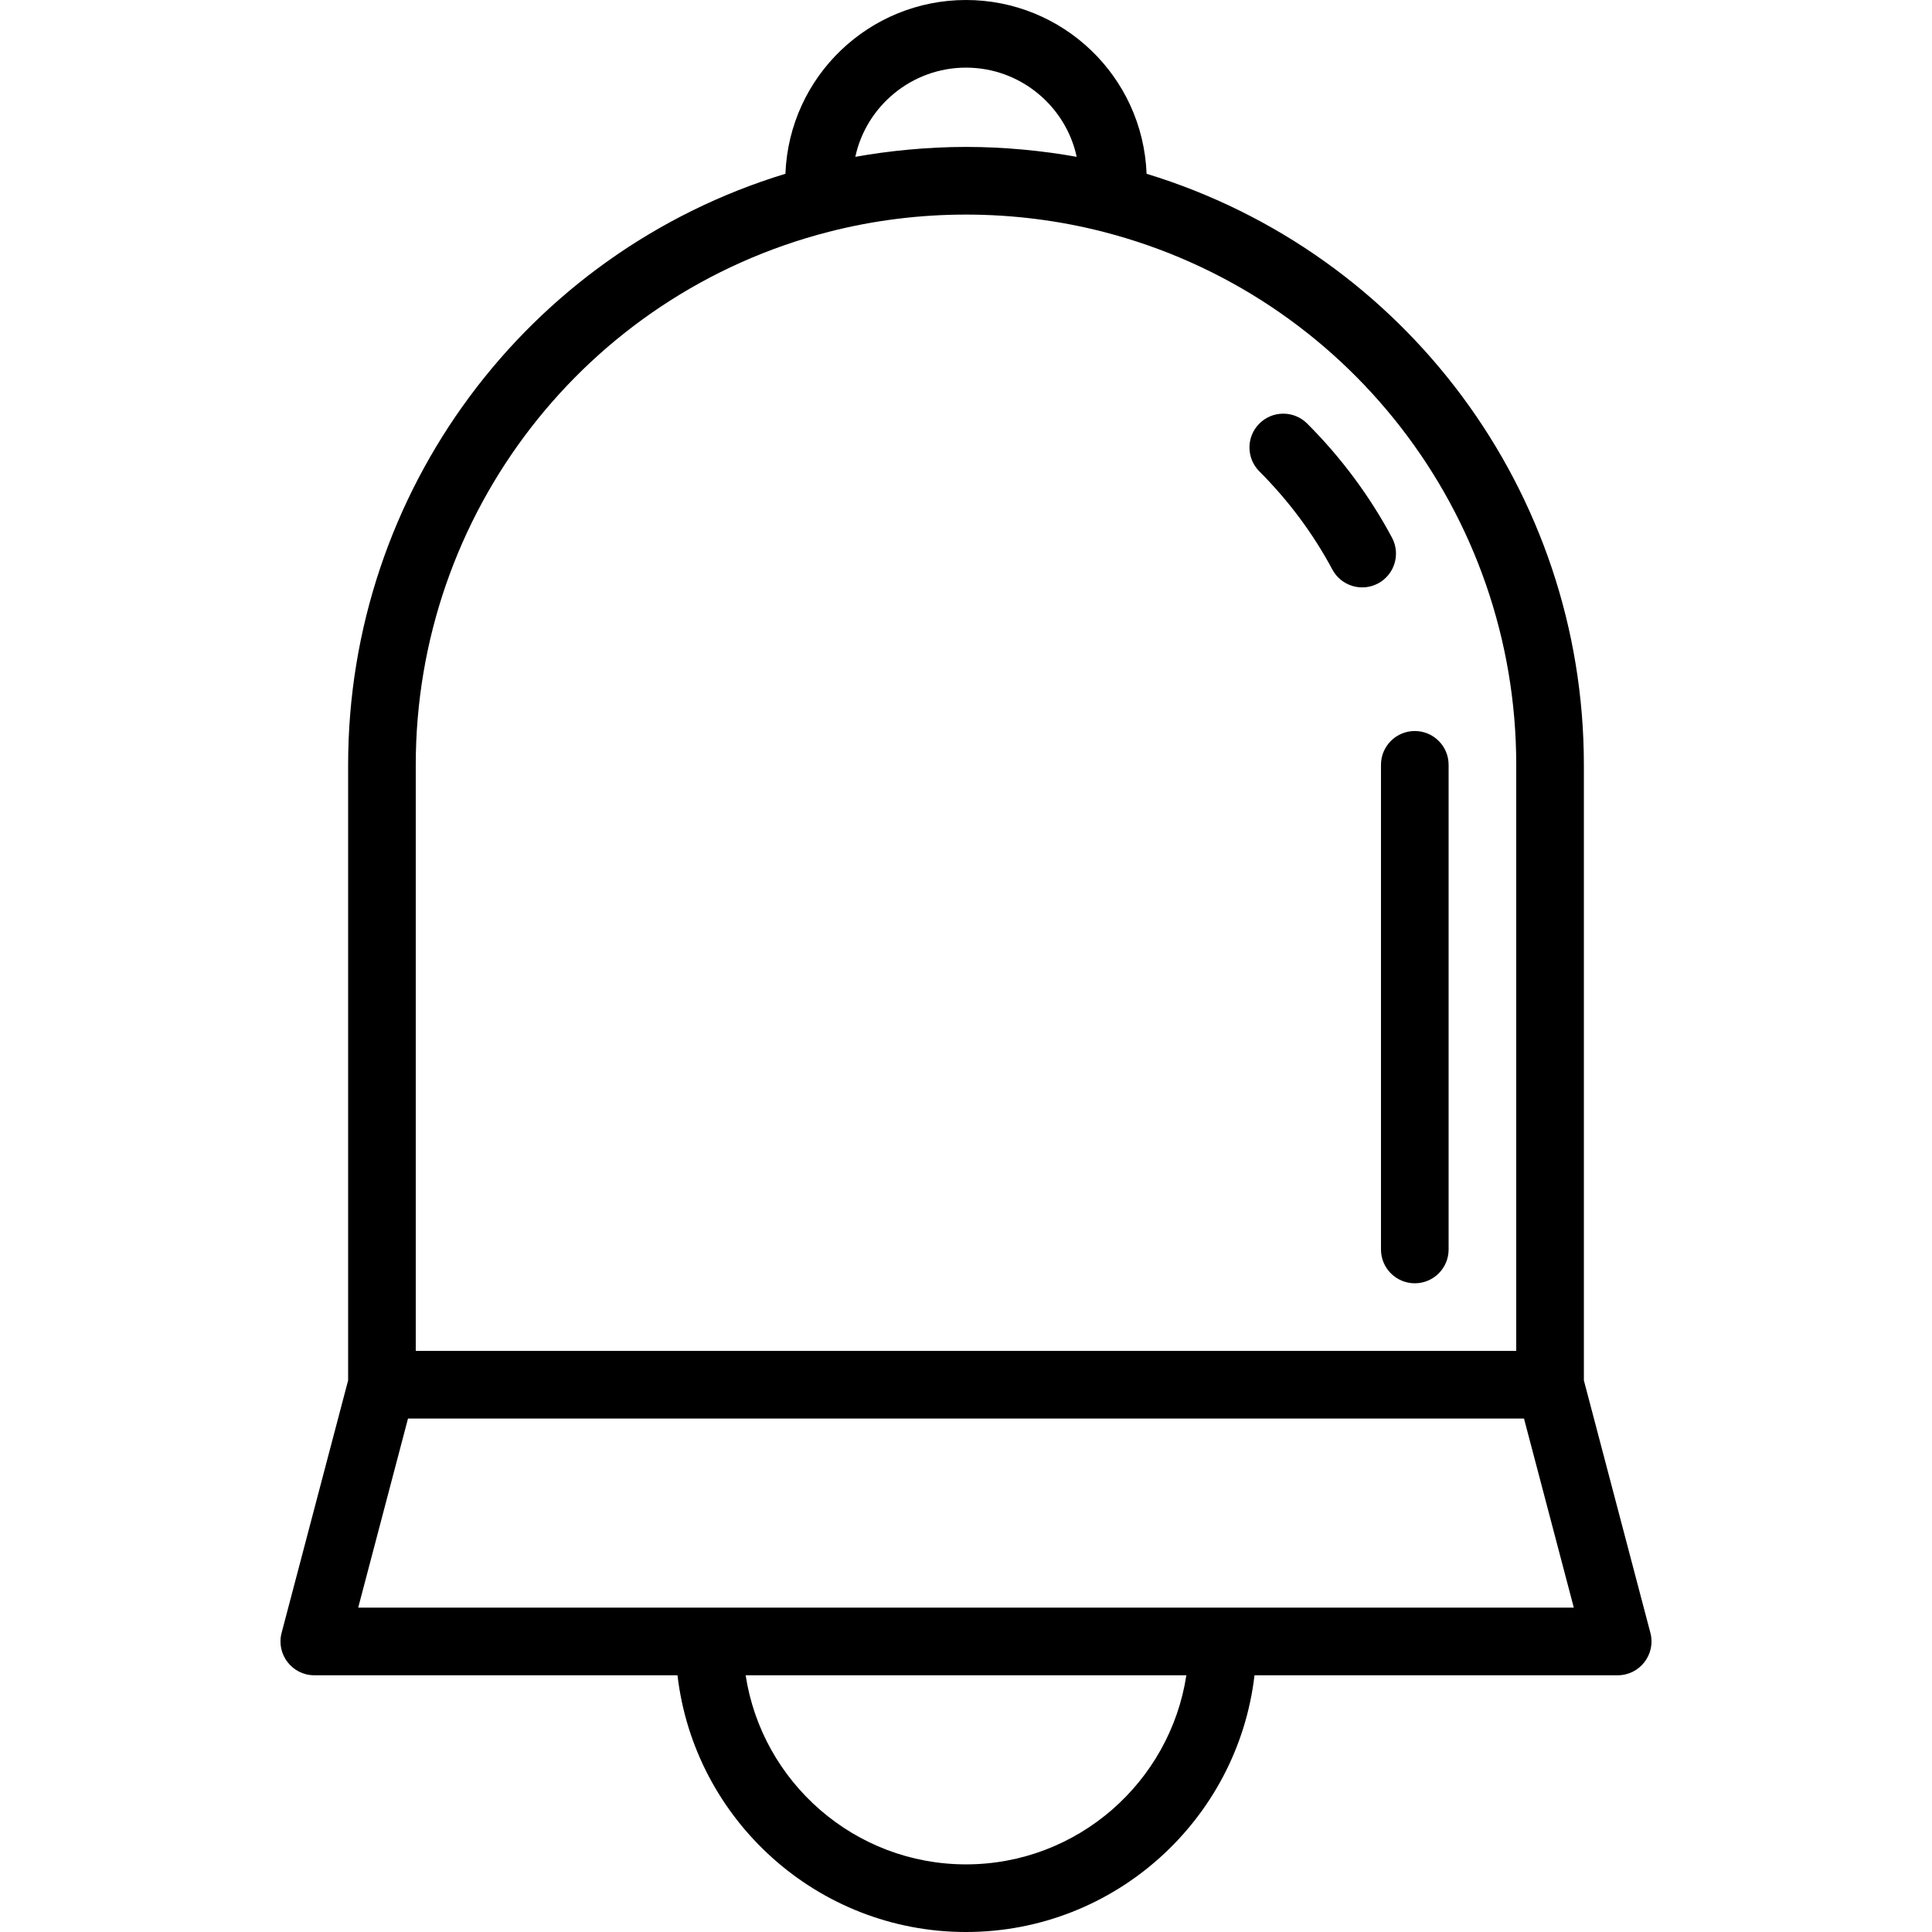 <?xml version="1.0" encoding="iso-8859-1"?>
<!-- Generator: Adobe Illustrator 19.0.0, SVG Export Plug-In . SVG Version: 6.00 Build 0)  -->
<svg version="1.1" id="Layer_1" xmlns="http://www.w3.org/2000/svg" xmlns:xlink="http://www.w3.org/1999/xlink" x="0px" y="0px"
	 viewBox="0 0 285.67 285.67" style="enable-background:new 0 0 285.67 285.67;" xml:space="preserve">
<g>
	<g>
		<g>
			<path d="M209.195,108.09c-2.761,0-5,2.239-5,5v71.66c0,2.761,2.239,5,5,5s5-2.239,5-5v-71.66
				C214.195,110.329,211.956,108.09,209.195,108.09z"/>
			<path d="M205.821,79.494c-3.304-6.174-7.522-11.848-12.538-16.864c-1.951-1.952-5.118-1.953-7.071,0s-1.953,5.118,0,7.071
				c4.321,4.322,7.953,9.205,10.793,14.512c1.302,2.433,4.331,3.353,6.768,2.049C206.207,84.959,207.124,81.929,205.821,79.494z"/>
			<path d="M244.03,241.436l-9.835-37.333V113.09c0-40.349-26.387-75.719-64.657-87.393C168.967,11.221,157.074,0,142.835,0
				c-14.242,0-26.131,11.224-26.703,25.695C77.864,37.351,51.475,72.722,51.475,113.09v91.013l-9.835,37.333
				c-0.834,3.168,1.557,6.274,4.835,6.274h53.7c2.486,21.34,20.664,37.96,42.66,37.96c21.996,0,40.173-16.62,42.66-37.96h53.7
				C242.47,247.71,244.864,244.606,244.03,241.436z M142.835,10c8.043,0,14.77,5.716,16.365,13.19
				c-5.027-0.91-10.736-1.463-16.312-1.466c-0.018,0-0.035-0.001-0.053-0.001c-0.019,0-0.037,0.001-0.056,0.001
				c-5.573,0.003-11.382,0.574-16.309,1.466C128.07,15.696,134.811,10,142.835,10z M61.475,113.09
				c0-37.159,25.103-69.566,61.044-78.807c13.422-3.448,27.547-3.362,40.632,0c0.001,0,0.001,0,0.002,0
				c35.941,9.26,61.042,41.666,61.042,78.807v86.66H61.475V113.09z M142.835,275.67c-16.475,0-30.165-12.15-32.581-27.96h65.163
				C173,263.52,159.31,275.67,142.835,275.67z M52.963,237.71l7.366-27.96h165.013l7.366,27.96
				C227.55,237.71,73.787,237.71,52.963,237.71z"/>
		</g>
	</g>
</g>
<g>
</g>
<g>
</g>
<g>
</g>
<g>
</g>
<g>
</g>
<g>
</g>
<g>
</g>
<g>
</g>
<g>
</g>
<g>
</g>
<g>
</g>
<g>
</g>
<g>
</g>
<g>
</g>
<g>
</g>
</svg>
